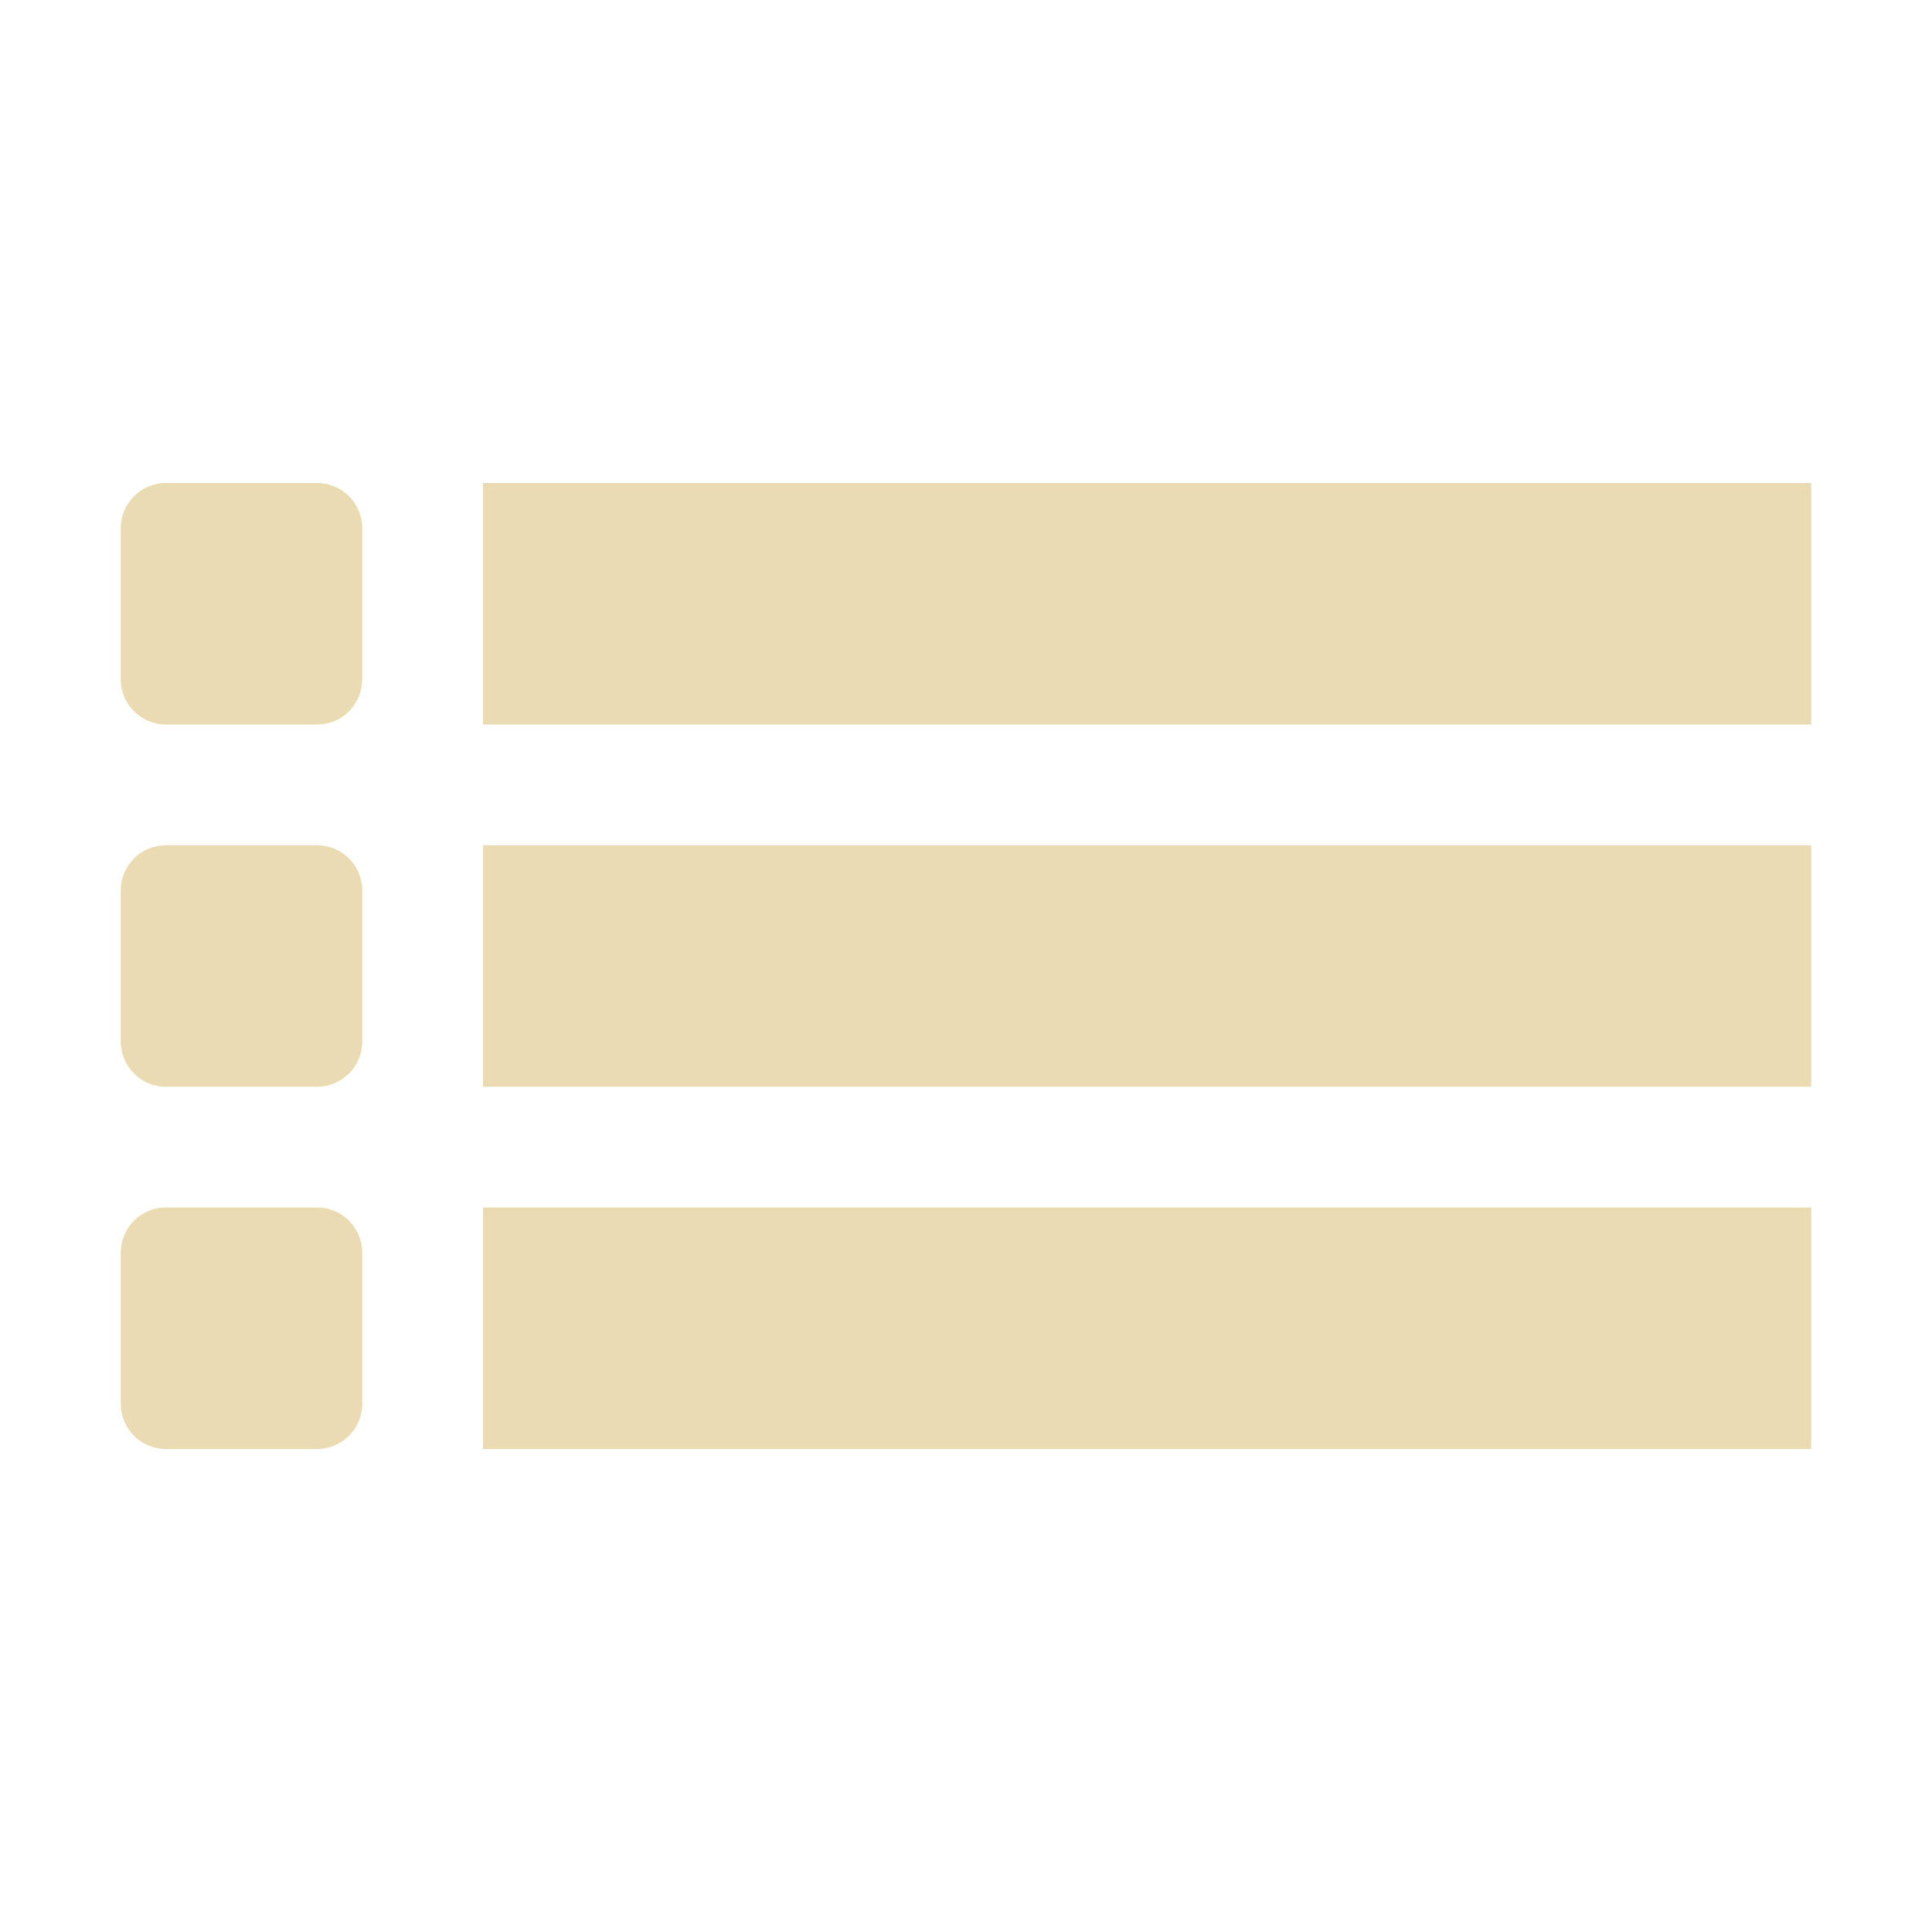 <svg width="16" height="16" version="1.1" viewBox="0 0 16 16" xmlns="http://www.w3.org/2000/svg">
  <defs>
    <style id="current-color-scheme" type="text/css">.ColorScheme-Text { color:#ebdbb2; } .ColorScheme-Highlight { color:#458588; }</style>
  </defs>
  <path class="ColorScheme-Text" d="M 1.375,4 C 1.167,4 1,4.167 1,4.375 v 1.25 C 1,5.833 1.167,6 1.375,6 h 1.25 C 2.833,6 3,5.833 3,5.625 V 4.375 C 3,4.167 2.833,4 2.625,4 Z M 4,4 V 6 H 15 V 4 Z M 1.375,7 C 1.167,7 1,7.167 1,7.375 v 1.25 C 1,8.833 1.167,9 1.375,9 h 1.25 C 2.833,9 3,8.833 3,8.625 V 7.375 C 3,7.167 2.833,7 2.625,7 Z M 4,7 V 9 H 15 V 7 Z M 1.375,10 C 1.167,10 1,10.167 1,10.375 v 1.25 C 1,11.833 1.167,12 1.375,12 h 1.25 C 2.833,12 3,11.833 3,11.625 v -1.25 C 3,10.167 2.833,10 2.625,10 Z M 4,10 v 2 h 11 v -2 z" fill="currentColor"/>
</svg>
